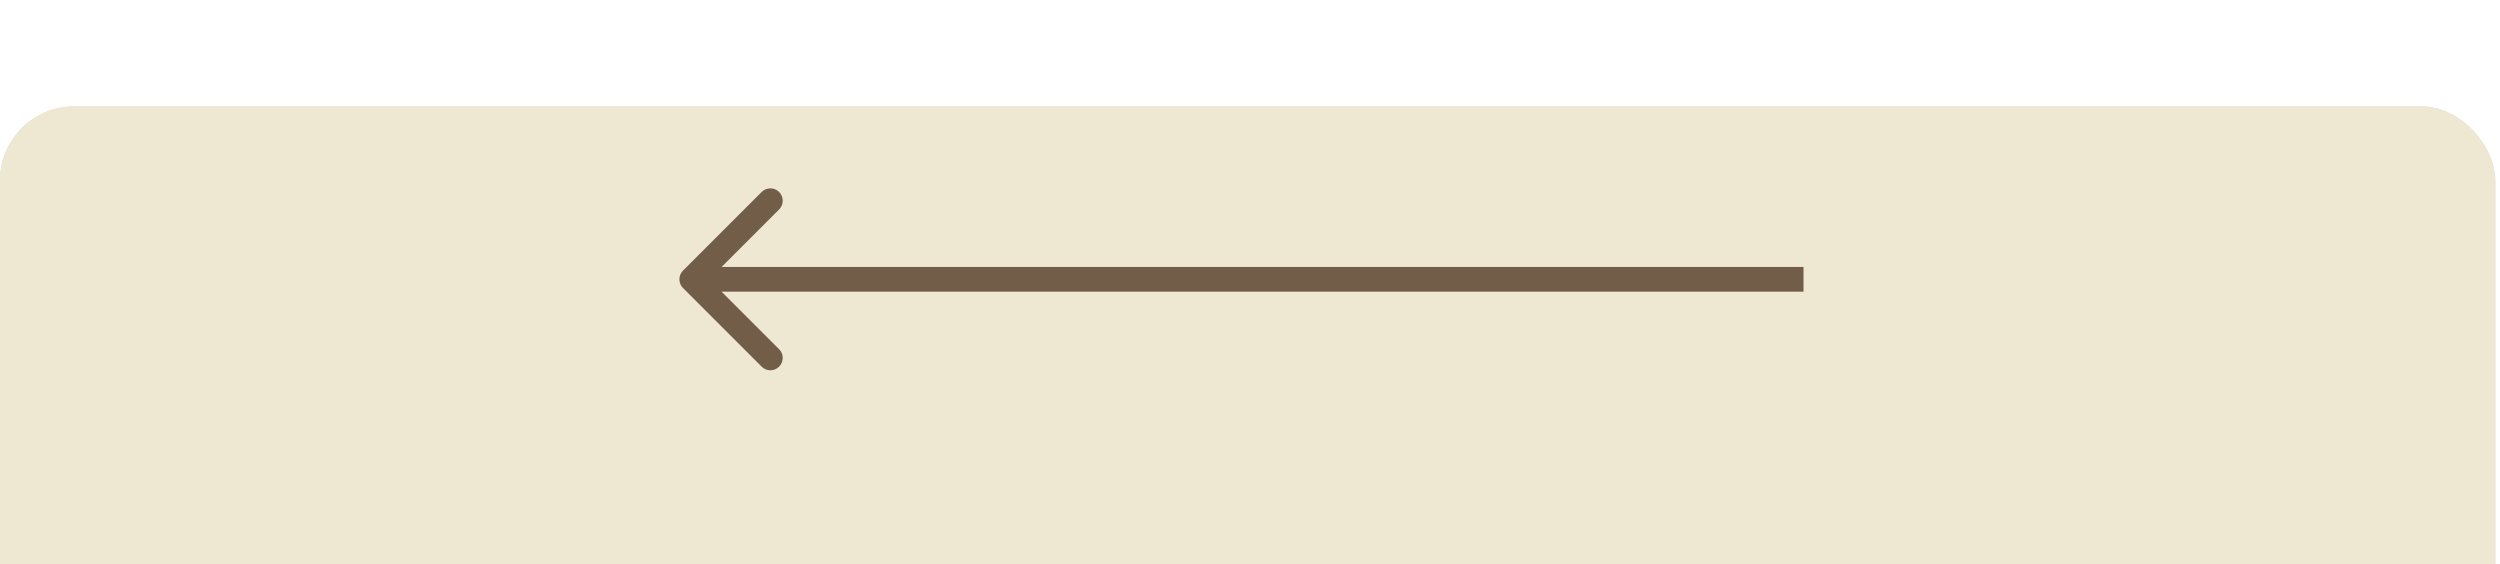 <?xml version="1.0" encoding="UTF-8"?> <svg xmlns="http://www.w3.org/2000/svg" width="164" height="37" viewBox="0 0 164 37" fill="none"><g filter="url(#filter0_i_76_373)"><rect y="0.496" width="163.69" height="35.655" rx="4.862" fill="#D9D9D9"></rect><rect y="0.496" width="163.69" height="35.655" rx="4.862" fill="#EEE8D2"></rect></g><path d="M44.807 17.75C44.49 18.067 44.49 18.58 44.807 18.896L49.964 24.053C50.28 24.37 50.793 24.37 51.11 24.053C51.426 23.737 51.426 23.224 51.11 22.907L46.526 18.323L51.11 13.739C51.426 13.423 51.426 12.91 51.11 12.593C50.793 12.277 50.28 12.277 49.964 12.593L44.807 17.75ZM45.38 19.134H118.311V17.513H45.38V19.134Z" fill="#725D49"></path><defs><filter id="filter0_i_76_373" x="0" y="0.496" width="163.69" height="42.138" filterUnits="userSpaceOnUse" color-interpolation-filters="sRGB"><feFlood flood-opacity="0" result="BackgroundImageFix"></feFlood><feBlend mode="normal" in="SourceGraphic" in2="BackgroundImageFix" result="shape"></feBlend><feColorMatrix in="SourceAlpha" type="matrix" values="0 0 0 0 0 0 0 0 0 0 0 0 0 0 0 0 0 0 127 0" result="hardAlpha"></feColorMatrix><feOffset dy="6.483"></feOffset><feGaussianBlur stdDeviation="3.241"></feGaussianBlur><feComposite in2="hardAlpha" operator="arithmetic" k2="-1" k3="1"></feComposite><feColorMatrix type="matrix" values="0 0 0 0 1 0 0 0 0 1 0 0 0 0 1 0 0 0 0.25 0"></feColorMatrix><feBlend mode="normal" in2="shape" result="effect1_innerShadow_76_373"></feBlend></filter></defs></svg> 